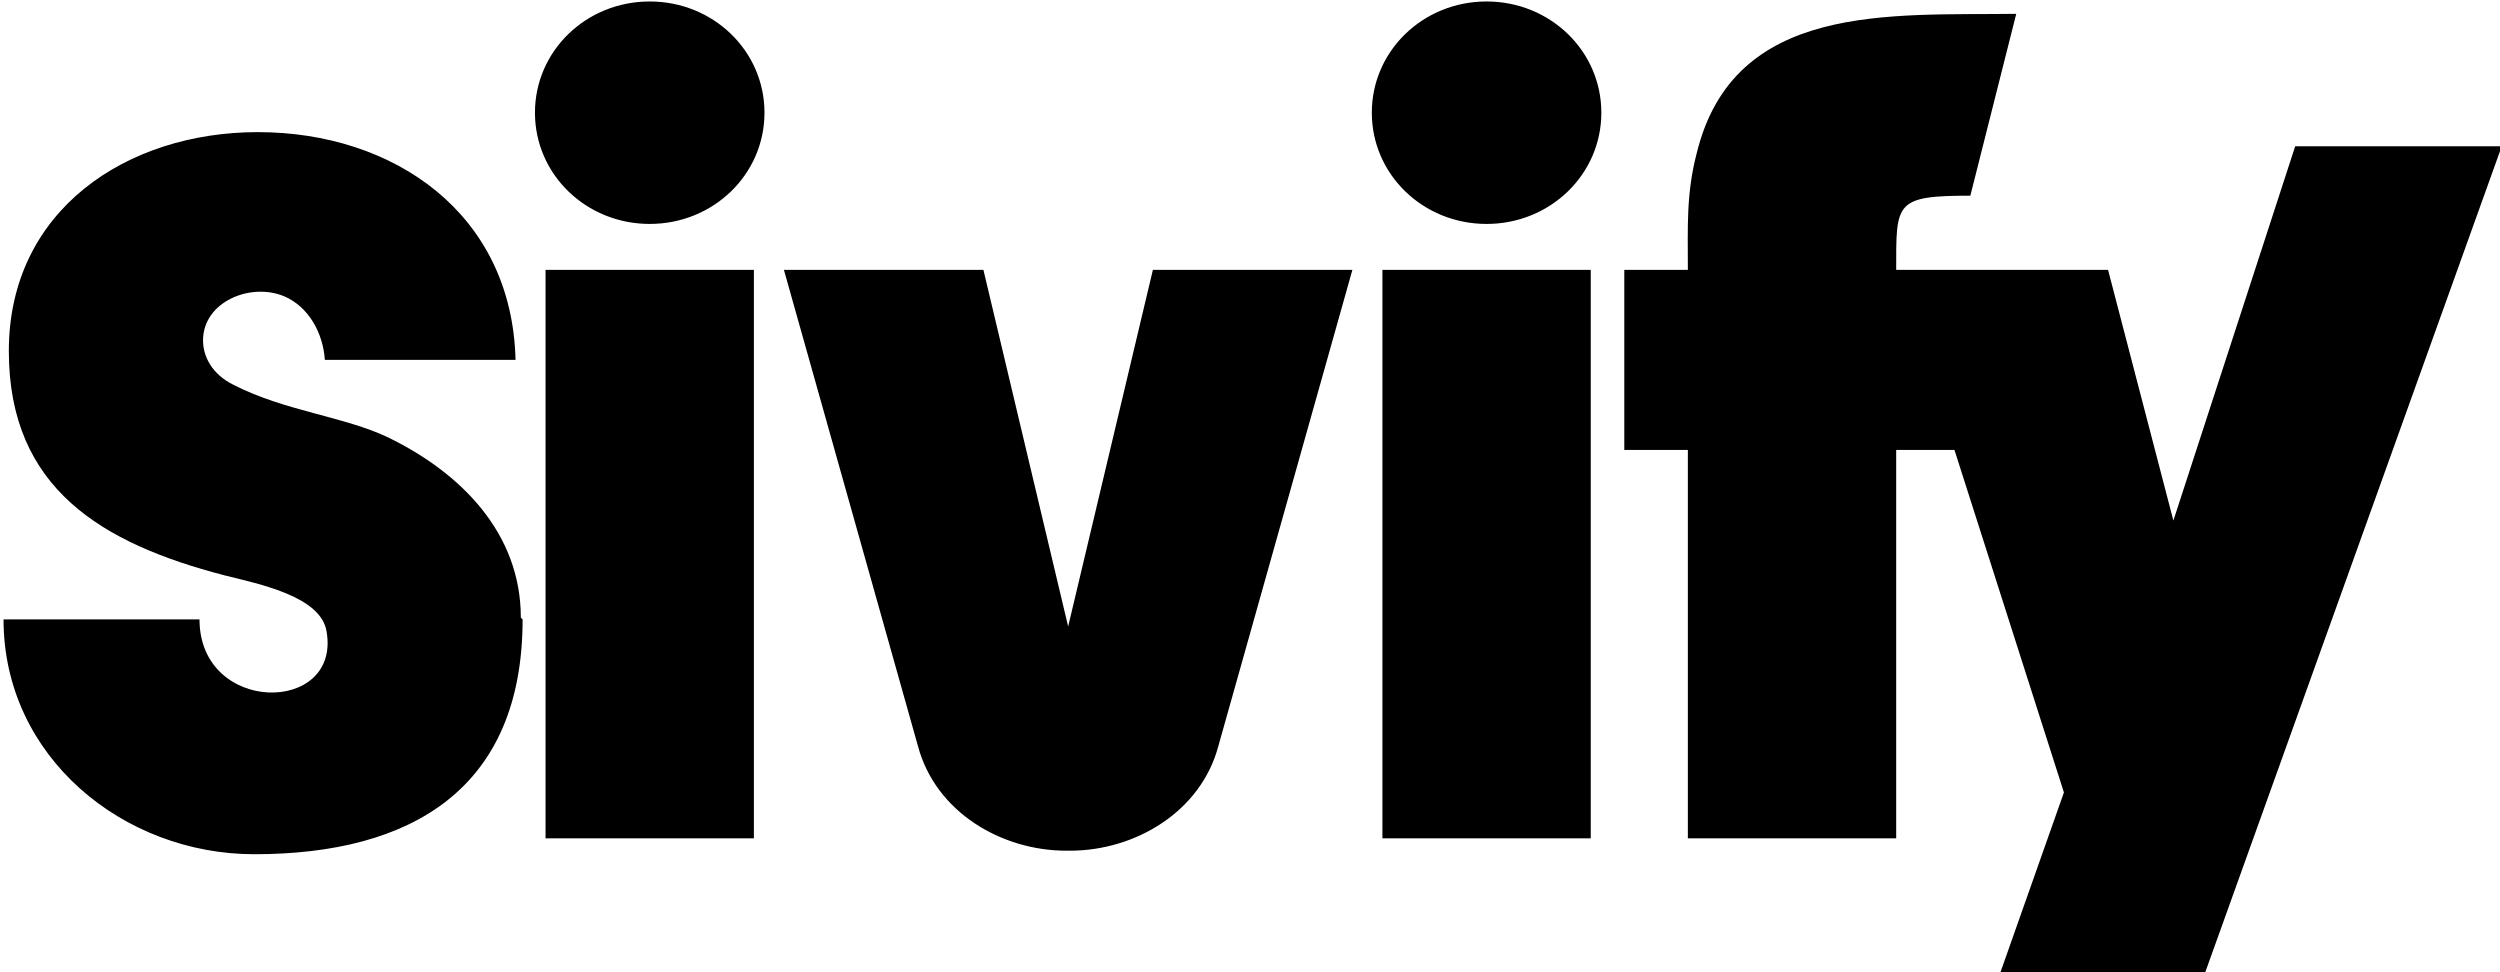 <?xml version="1.0" encoding="UTF-8"?>
<!DOCTYPE svg PUBLIC "-//W3C//DTD SVG 1.1//EN" "http://www.w3.org/Graphics/SVG/1.1/DTD/svg11.dtd">
<!-- Creator: CorelDRAW -->
<svg xmlns="http://www.w3.org/2000/svg" xml:space="preserve" width="0.54in" height="0.21in" version="1.1" style="shape-rendering:geometricPrecision; text-rendering:geometricPrecision; image-rendering:optimizeQuality; fill-rule:evenodd; clip-rule:evenodd"
viewBox="0 0 14.16 5.49"
 xmlns:xlink="http://www.w3.org/1999/xlink"
 xmlns:xodm="http://www.corel.com/coreldraw/odm/2003">
 <defs>
  <style type="text/css">
   <![CDATA[
    .fil0 {fill:black}
   ]]>
  </style>
 </defs>
 <g id="Layer_x0020_1">
  <path class="fil0" d="M8.42 0c0.36,0 0.65,0.28 0.65,0.63 0,0.35 -0.29,0.63 -0.65,0.63 -0.36,0 -0.65,-0.28 -0.65,-0.63 0,-0.35 0.29,-0.63 0.65,-0.63zm0.59 1.52l0 3.22 -1.18 0 0 -3.22 1.18 0zm2.41 -1.45c-0.71,0.01 -1.6,-0.07 -1.81,0.79 -0.06,0.23 -0.05,0.42 -0.05,0.66l-0.36 0 0 1.02 0.36 0 0 2.2 1.18 0 0 -2.2 0.33 0 0.62 1.94 -0.36 1.02 1.16 0 1.68 -4.68 -1.17 -0 -0.69 2.12 -0.37 -1.42 -1.2 0c0,-0.38 -0.01,-0.42 0.42,-0.42l0.26 -1.03zm-8.47 3.42c0,-0.48 -0.34,-0.82 -0.75,-1.02 -0.25,-0.12 -0.59,-0.15 -0.88,-0.3 -0.12,-0.06 -0.17,-0.16 -0.17,-0.25 0,-0.22 0.27,-0.33 0.46,-0.25 0.14,0.06 0.22,0.21 0.23,0.36l1.08 0c-0.02,-0.83 -0.69,-1.29 -1.46,-1.29 -0.74,0 -1.41,0.44 -1.41,1.24 -0,0.78 0.53,1.09 1.22,1.27 0.2,0.05 0.55,0.12 0.58,0.32 0.08,0.47 -0.72,0.47 -0.72,-0.07l-1.11 0c0,0.78 0.68,1.33 1.42,1.33 0.89,0 1.52,-0.37 1.52,-1.33zm0.73 -3.49c0.36,0 0.65,0.28 0.65,0.63 0,0.35 -0.29,0.63 -0.65,0.63 -0.36,0 -0.65,-0.28 -0.65,-0.63 0,-0.35 0.29,-0.63 0.65,-0.63zm0.59 1.52l0 3.22 -1.18 0 0 -3.22 1.18 0zm1.79 3.29c0.37,0 0.74,-0.22 0.84,-0.59l0.76 -2.7 -1.13 0 -0.48 2.02 -0.48 -2.02 -1.13 0 0.76 2.7c0.1,0.37 0.47,0.59 0.84,0.59z"/>
 </g>
</svg>
